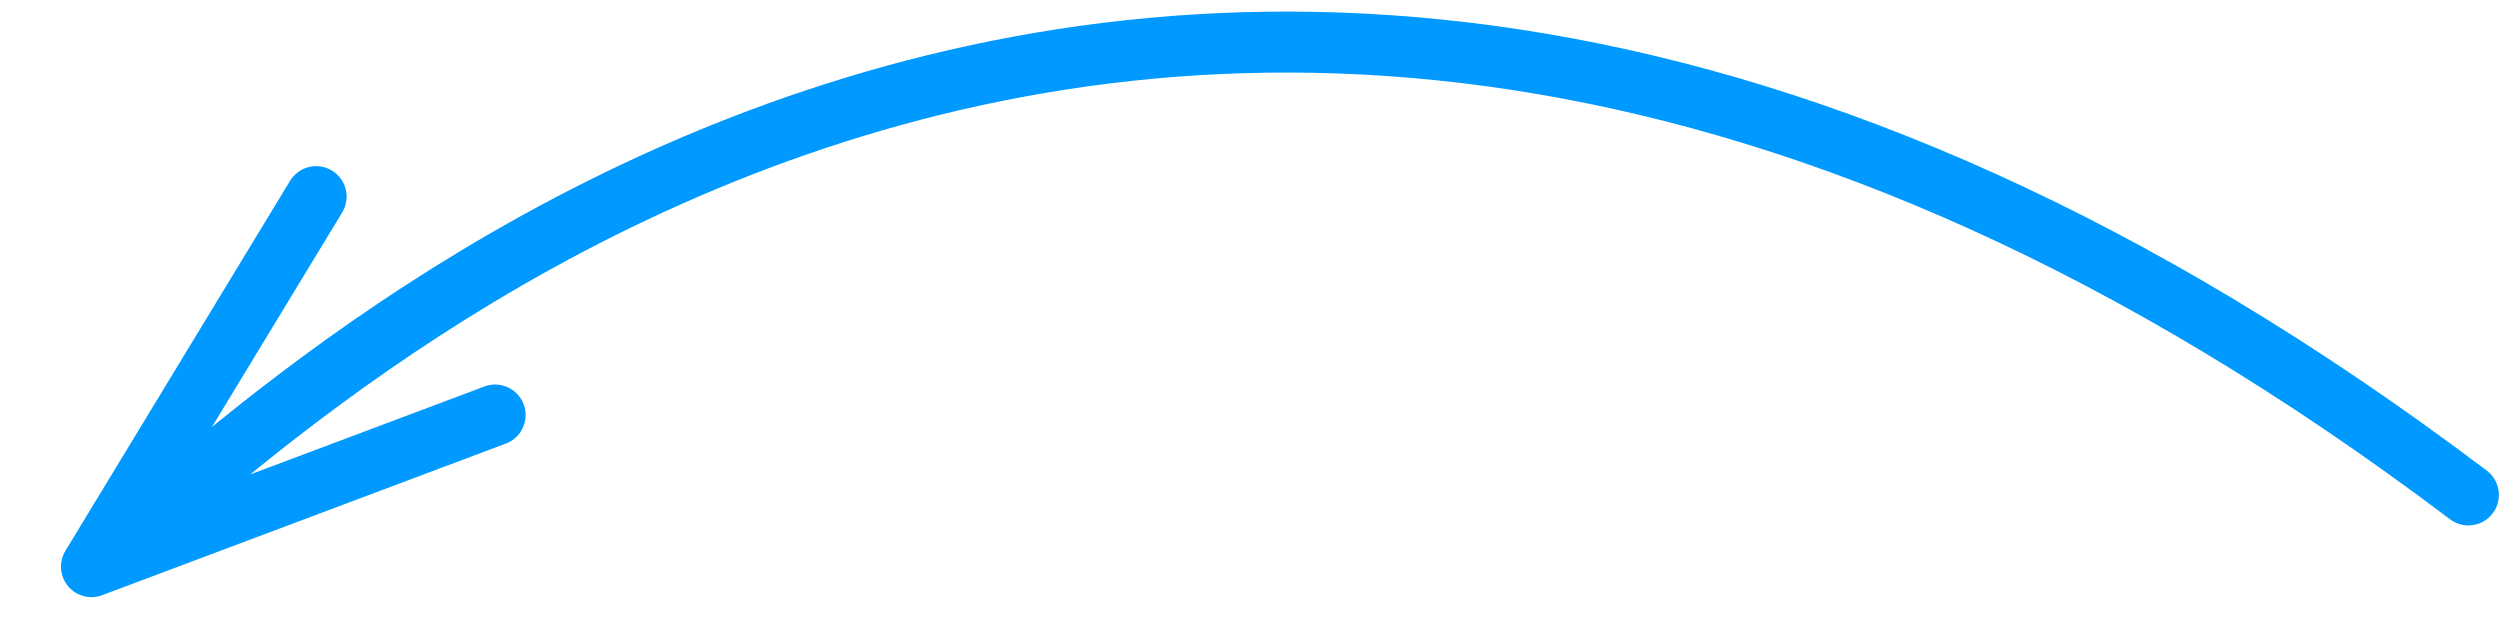 <?xml version="1.0" encoding="UTF-8"?> <svg xmlns="http://www.w3.org/2000/svg" width="82" height="21" viewBox="0 0 82 21" fill="none"> <path d="M80.963 16.234C36.503 -17.344 6.857 16.161 3 18.586M3 18.586L10.369 6.45M3 18.586L16.24 13.613" stroke="#0099FF" stroke-width="2" stroke-linecap="round"></path> </svg> 